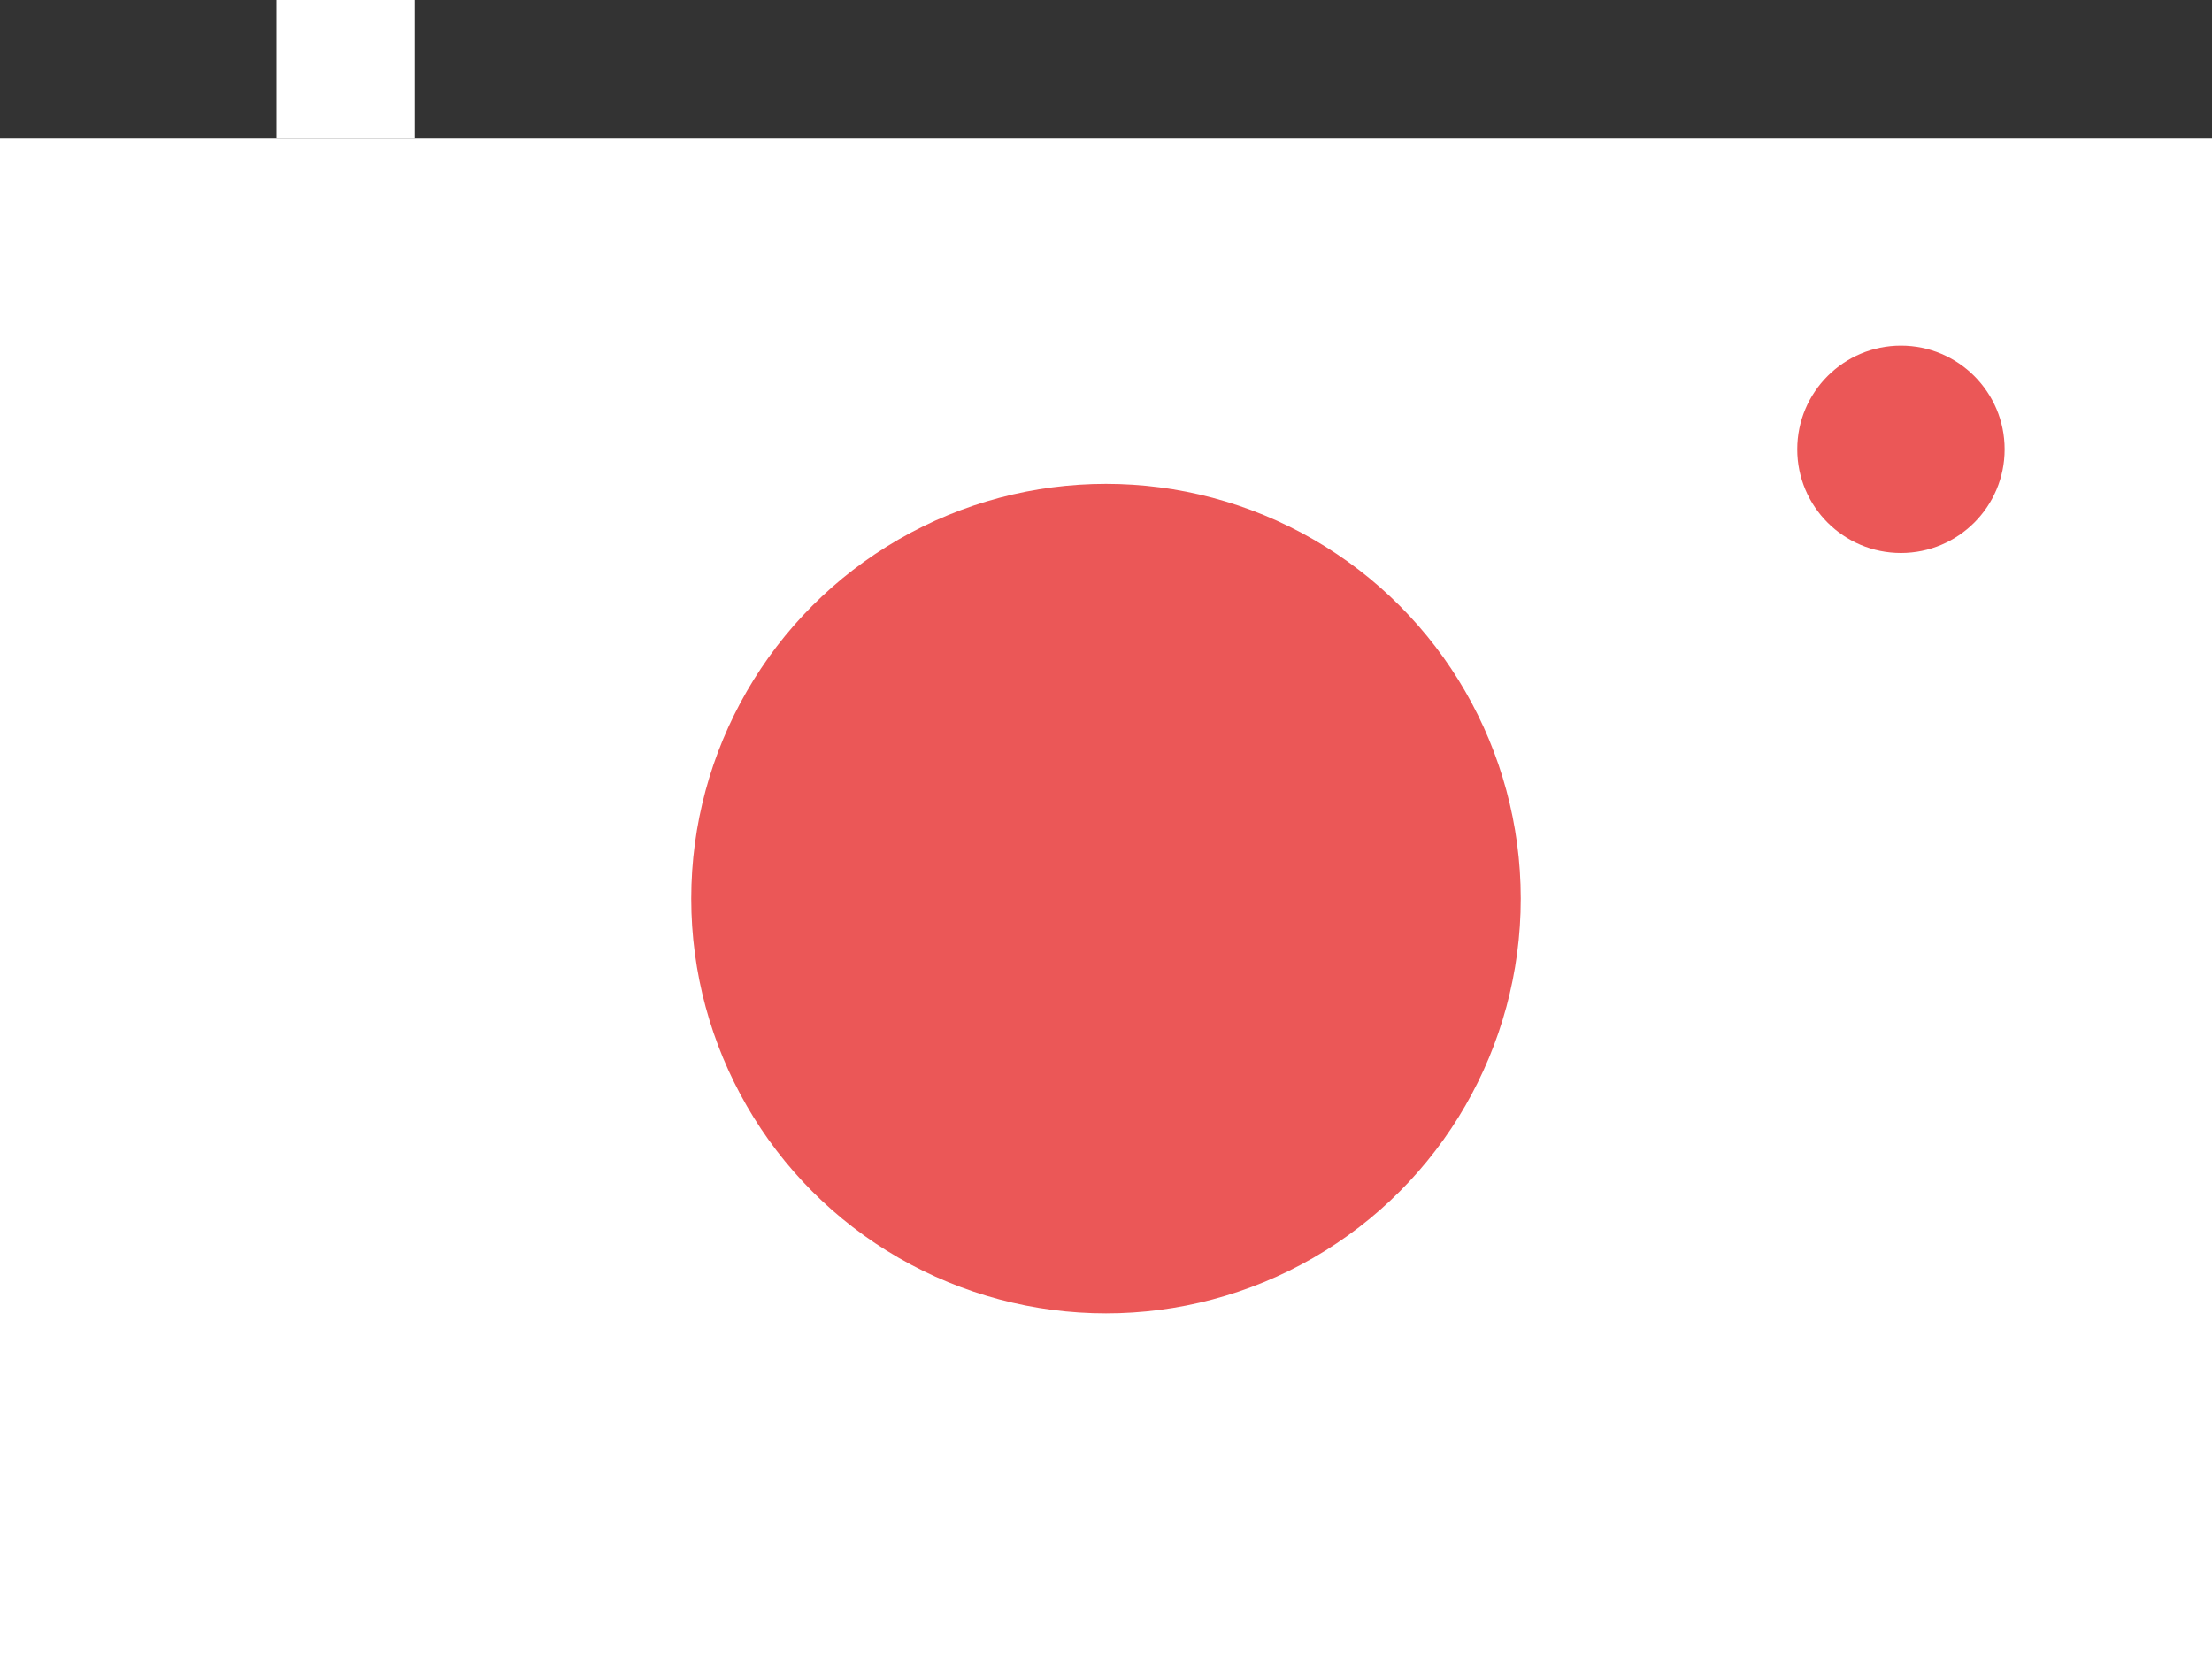 <svg width="32" height="24" viewBox="0 0 32 24" fill="none" xmlns="http://www.w3.org/2000/svg">
<rect x="0" y="0" width="32" height="24" fill="#333333" stroke="none"/>
<path d="M0 2H32V24H0V2Z" fill="white"/>
<circle cx="16" cy="13" r="6" fill="#EB5757"/>
<circle cx="27.5" cy="6.5" r="1.5" fill="#EB5757"/>
<rect x="4" width="2" height="2" fill="white"/>
</svg>
